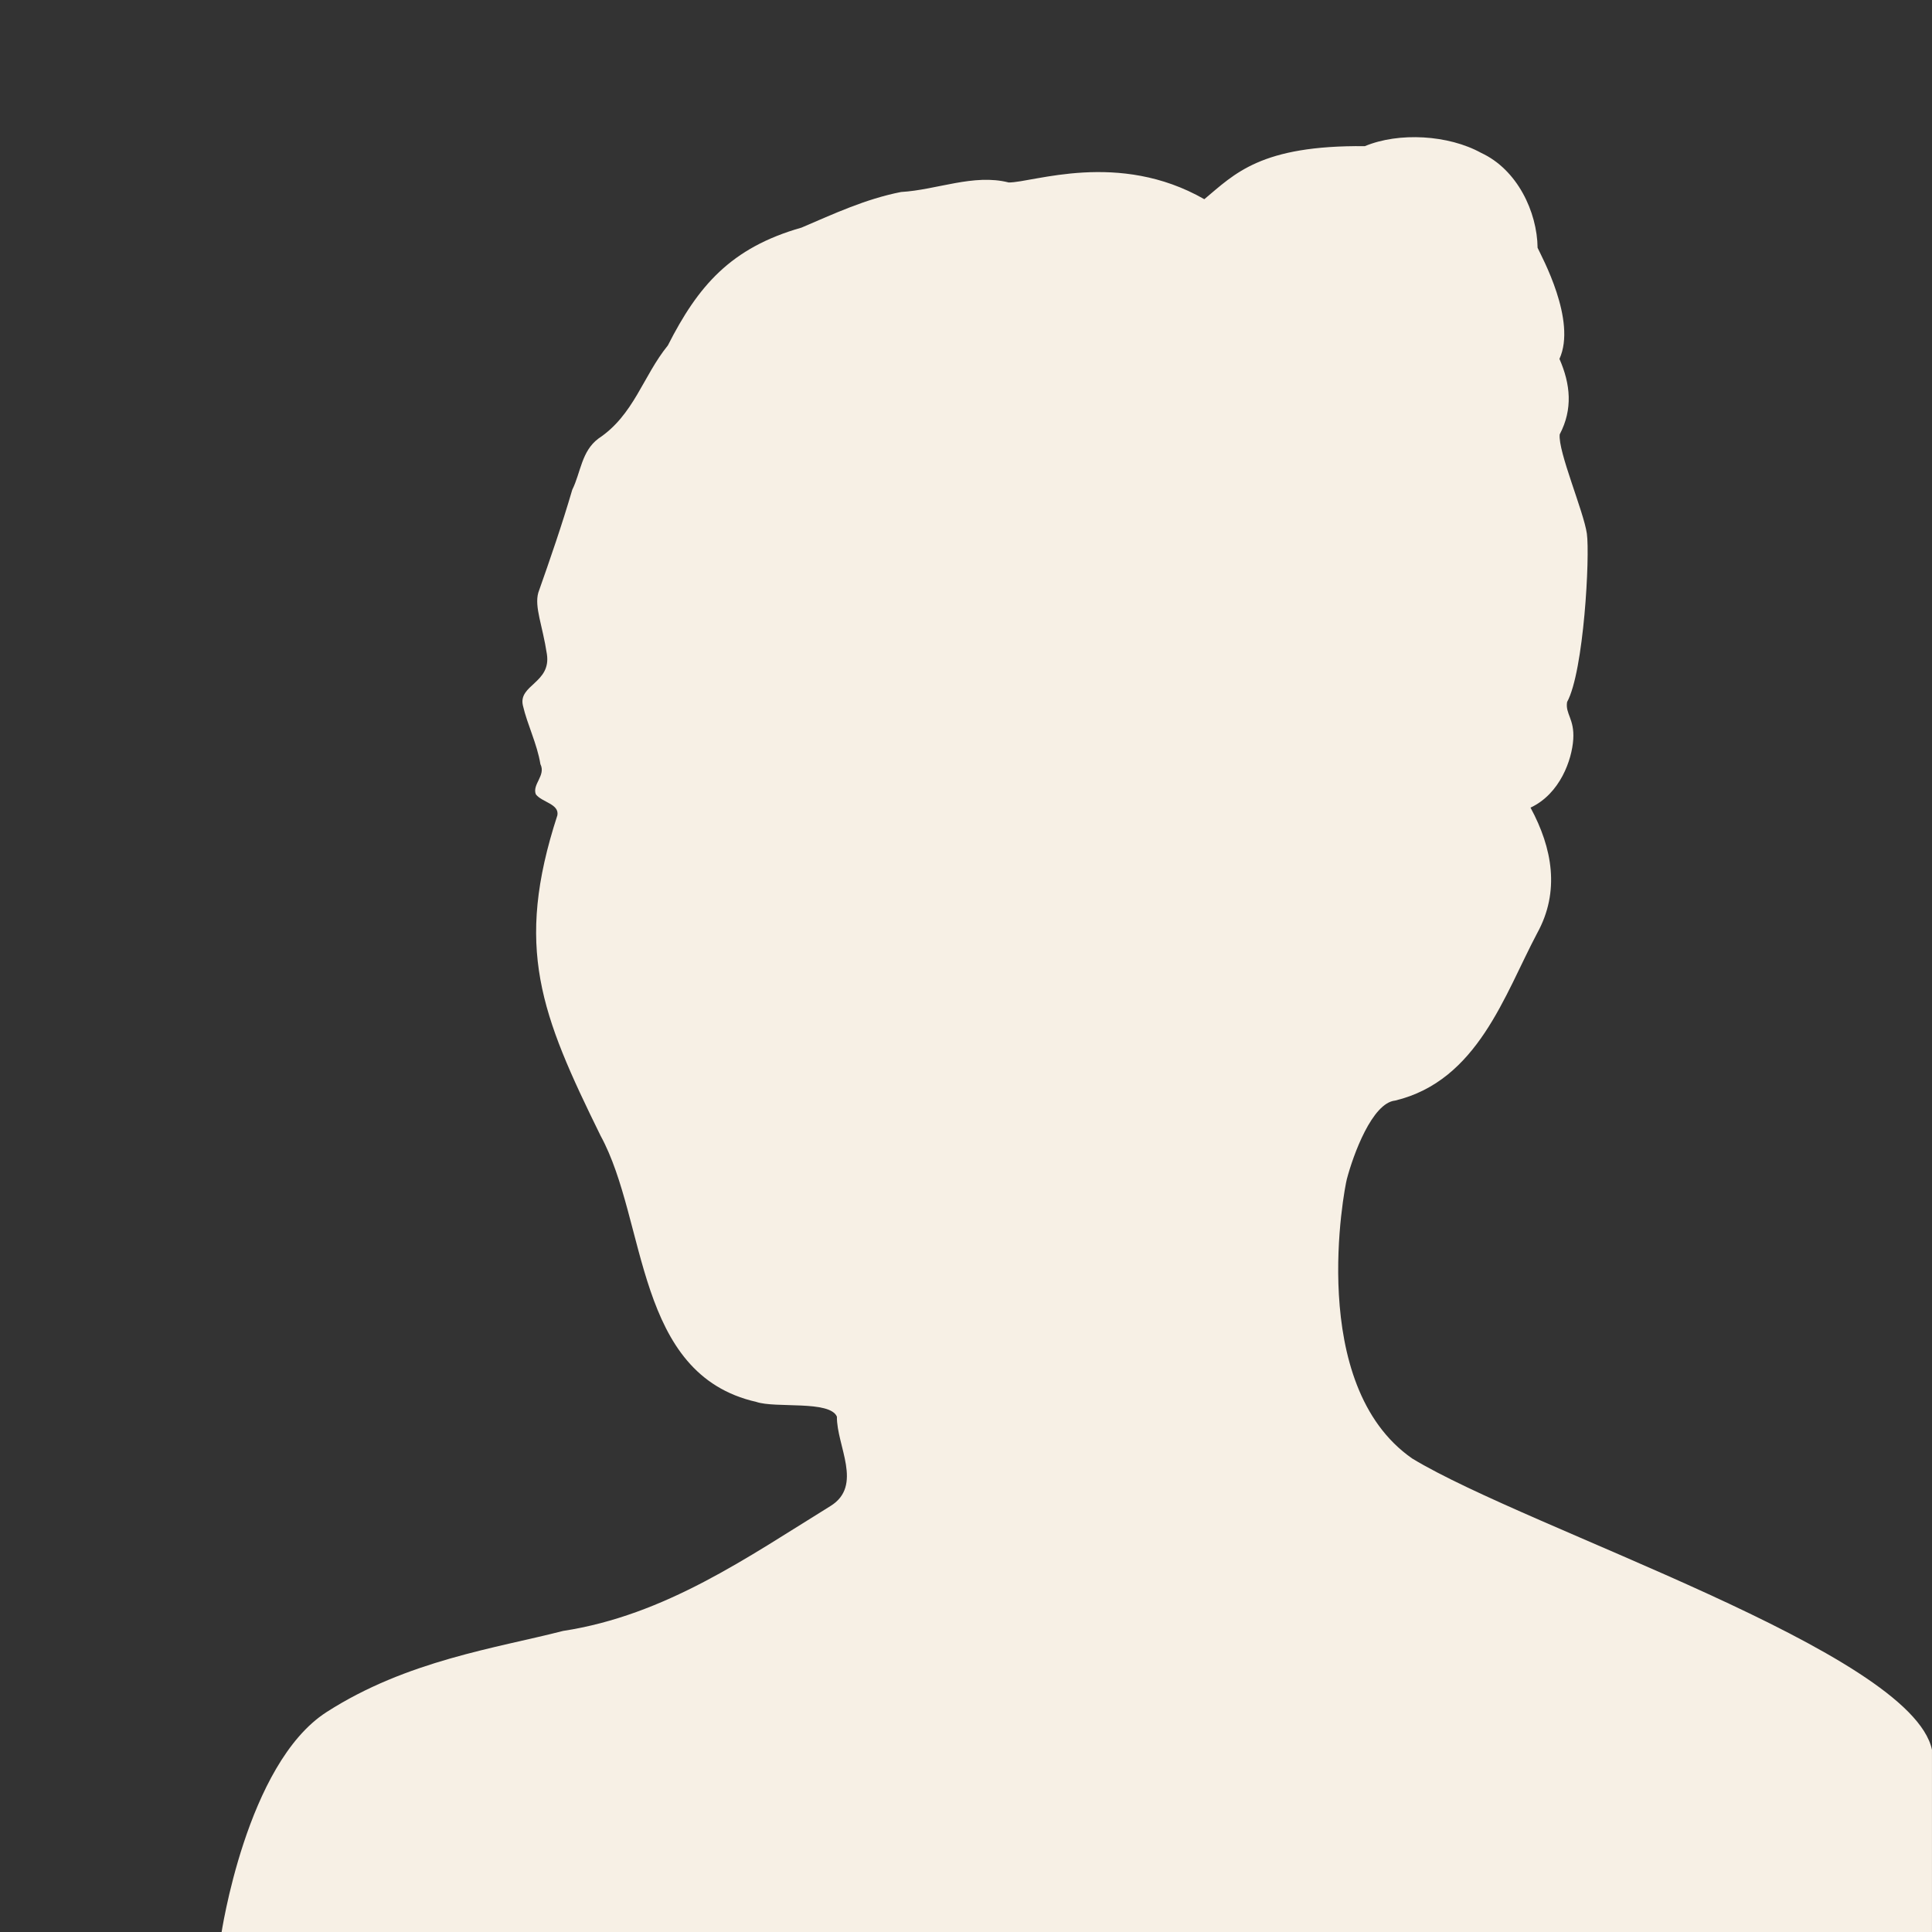<?xml version="1.0" encoding="UTF-8"?><svg id="Vrstva_1" xmlns="http://www.w3.org/2000/svg" viewBox="0 0 1024 1024"><rect x="0" y="0" width="1024" height="1024" fill="#333333" stroke="none"/><path d="M1024,1025.51H117.22s13.27-90.67,55.83-118.05c42.56-27.38,90.25-33.98,125.37-43.03,54.24-8.33,97.61-38.95,141.76-66.21,17.46-10.81,3.2-31.92,3.4-47.37-3.79-8.79-32.45-4.32-42.72-7.81-64.46-14.65-57.73-95.57-82.51-141.03-31.76-64.6-45.77-99.75-22.92-169.91,1.06-6.03-8.26-6.88-11.42-11.09-2.08-5.29,5.44-9.97,2.42-16-1.75-10.79-6.91-20.83-9.28-31.09-2.53-10.95,15.03-11.93,12.72-27.2s-6.7-24.96-4.56-32.6c6.39-18.1,12.63-36.18,18-54.54,4.55-9.2,4.85-20.42,13.9-27.16,18.84-12.51,23.51-33.01,36.77-49.33,15.99-31.5,33.28-51.77,70.84-62.45,17.25-7.37,33.76-15.12,52.75-18.88,18.95-1.09,38.45-9.8,57.06-5.05,12.77.13,58.21-17.16,103.69,8.87,16.1-13.44,29.81-28.67,85.1-28.12,18.01-7.53,44.35-5.98,61.62,3.57,19.16,8.84,29.7,31.25,29.92,50.31,2.06,4.53,20.87,38.57,11.58,58.88,5.84,13.31,7.2,26.6.14,40-.97,9.08,12.72,40.86,14.39,52.6,1.67,11.74-1.57,73.06-10.48,89.26-1.03,6.29,3.96,8.94,3.27,19.75-.69,10.81-6.93,28.85-22.65,36.23,11.63,21.5,15.68,44.45,3.56,66.47-17.41,32.84-31.54,78.23-75.31,88.79-12.2,1.24-22.2,28.71-25.61,41.65-1.29,4.91-21.5,109.09,34.69,148.09,61.98,37.56,264.48,102.46,275.45,154.36v98.11Z" style="fill:#f7f0e5; stroke-width:0px;"/></svg>